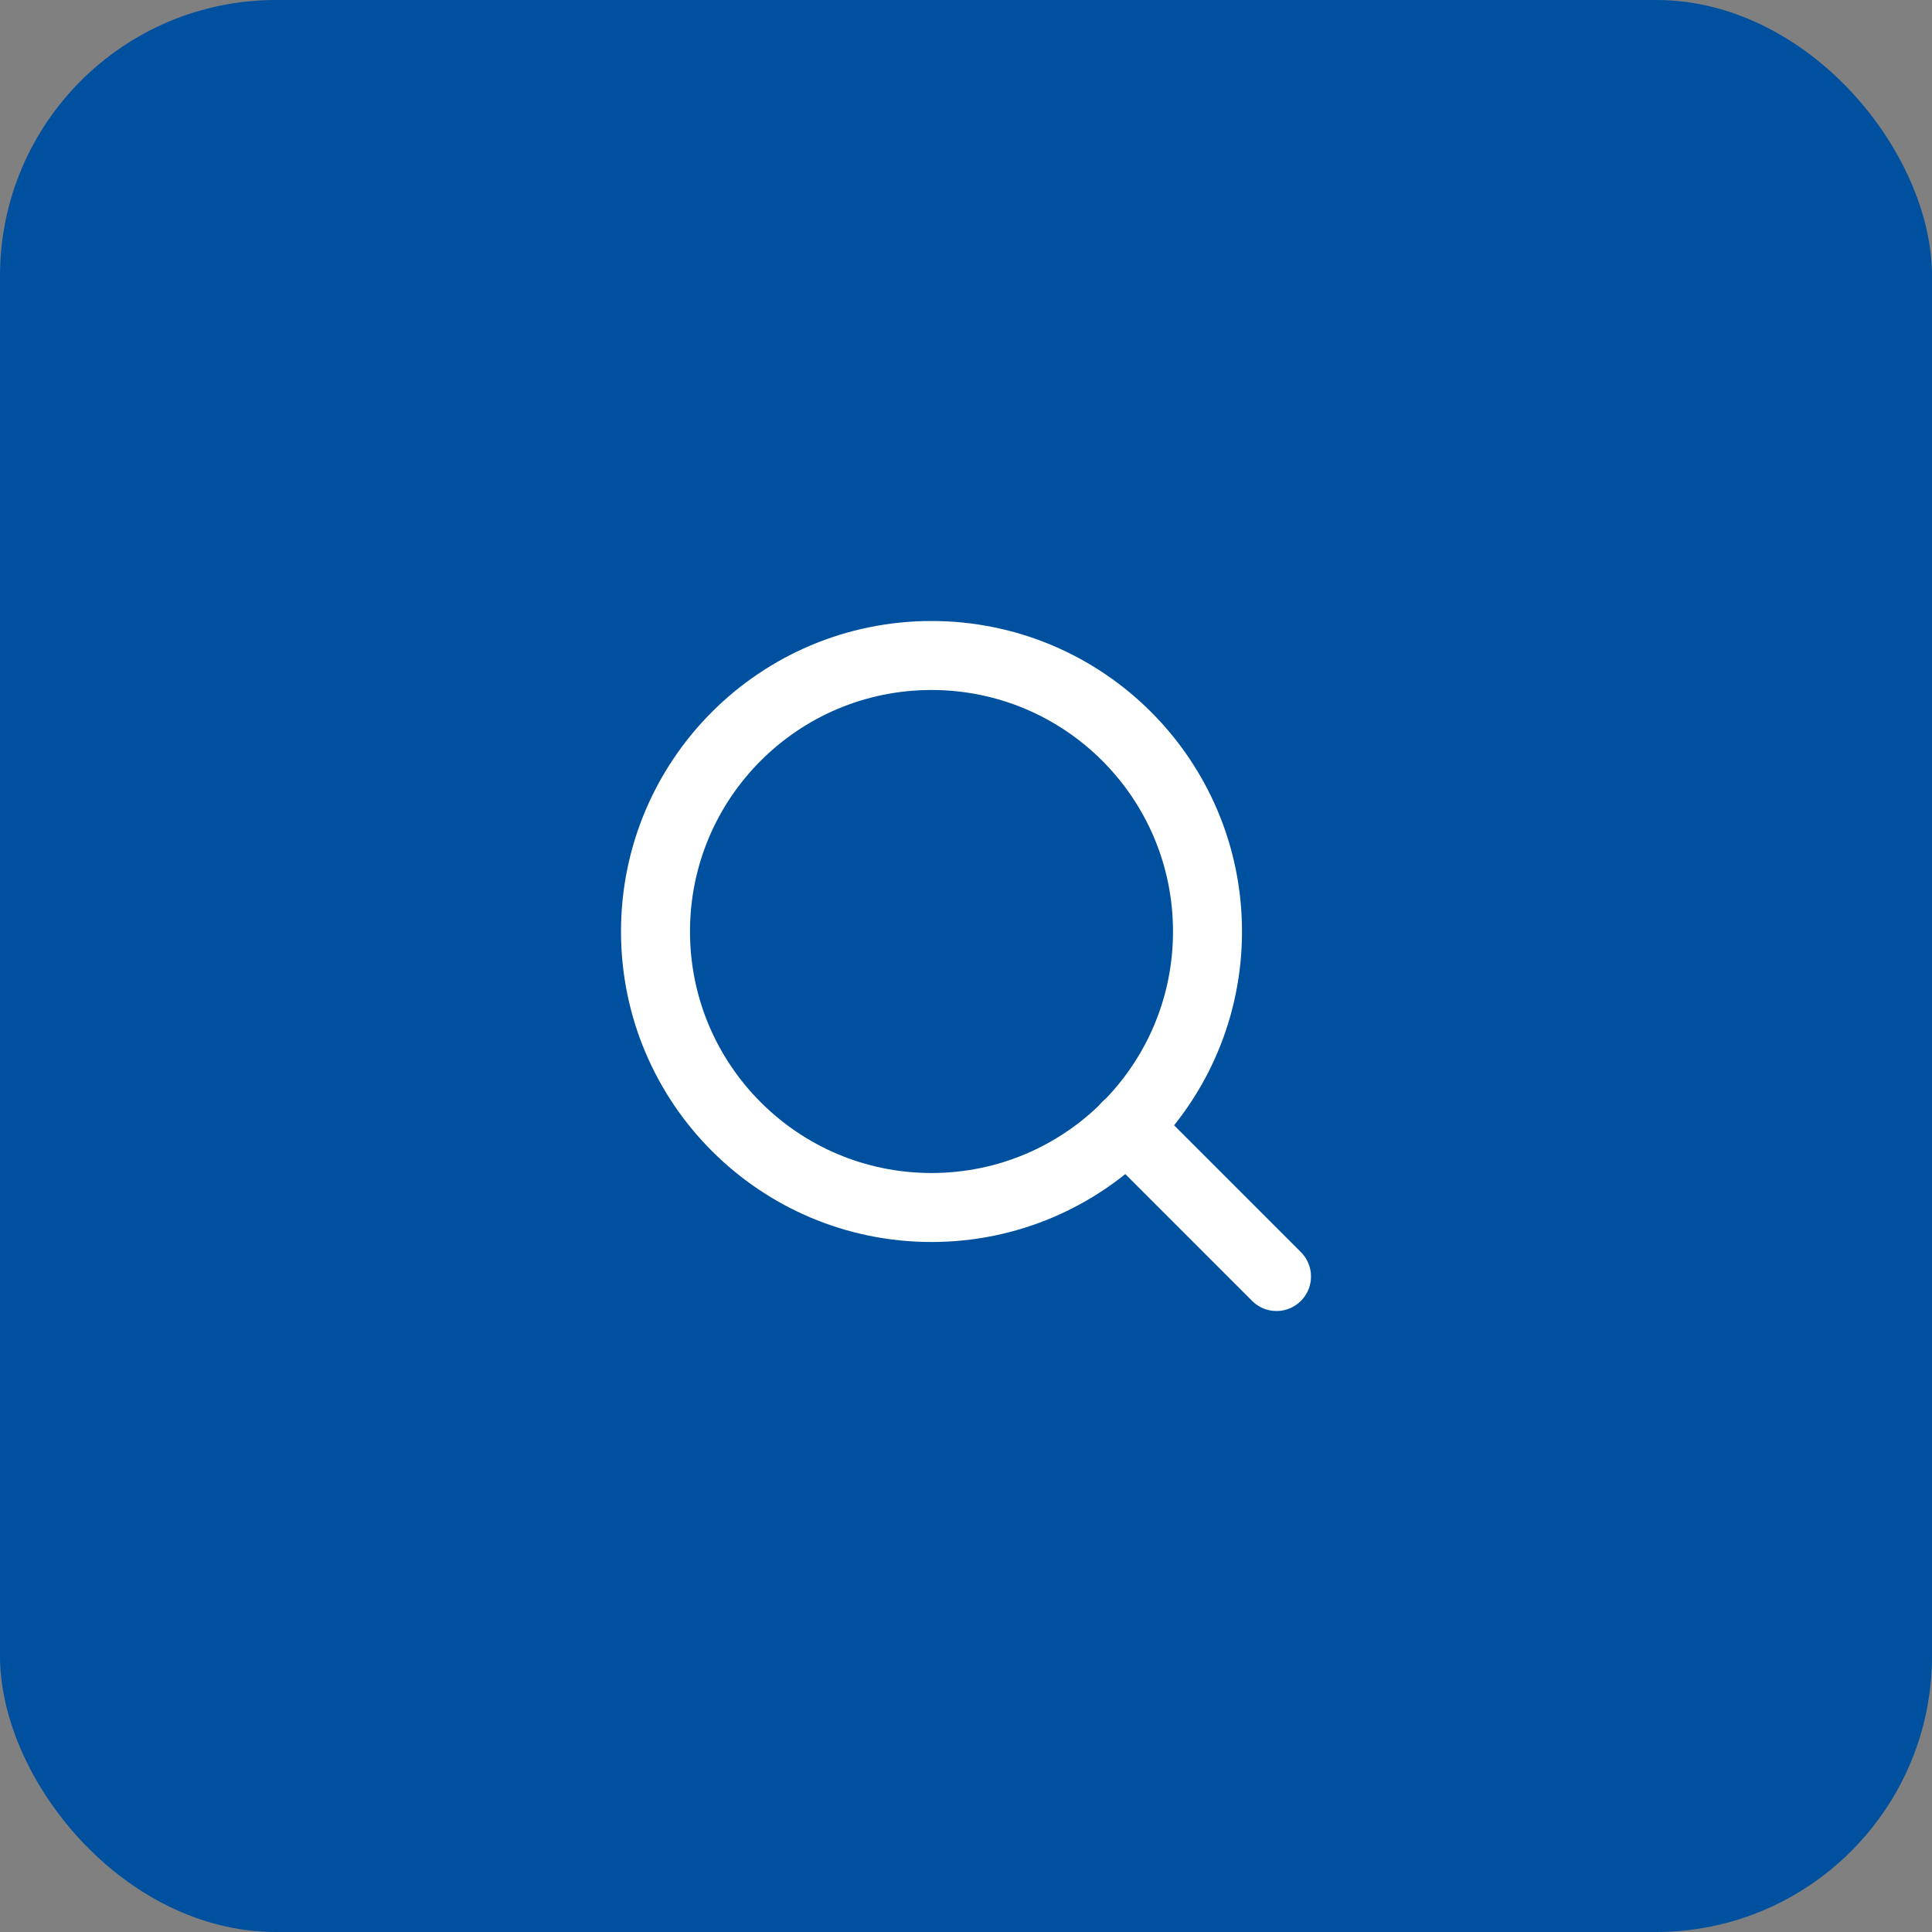 <svg width="56" height="56" viewBox="0 0 56 56" fill="none" xmlns="http://www.w3.org/2000/svg">
<rect x="0" y="0" width="56" height="56" fill="#808080" stroke="none"/>
<rect width="56" height="56" rx="8" fill="#0050A0"/>
<path d="M27 35C31.418 35 35 31.418 35 27C35 22.582 31.418 19 27 19C22.582 19 19 22.582 19 27C19 31.418 22.582 35 27 35Z" stroke="white" stroke-width="2" stroke-linecap="round" stroke-linejoin="round"/>
<path d="M37 37L32.65 32.65" stroke="white" stroke-width="2" stroke-linecap="round" stroke-linejoin="round"/>
</svg>
